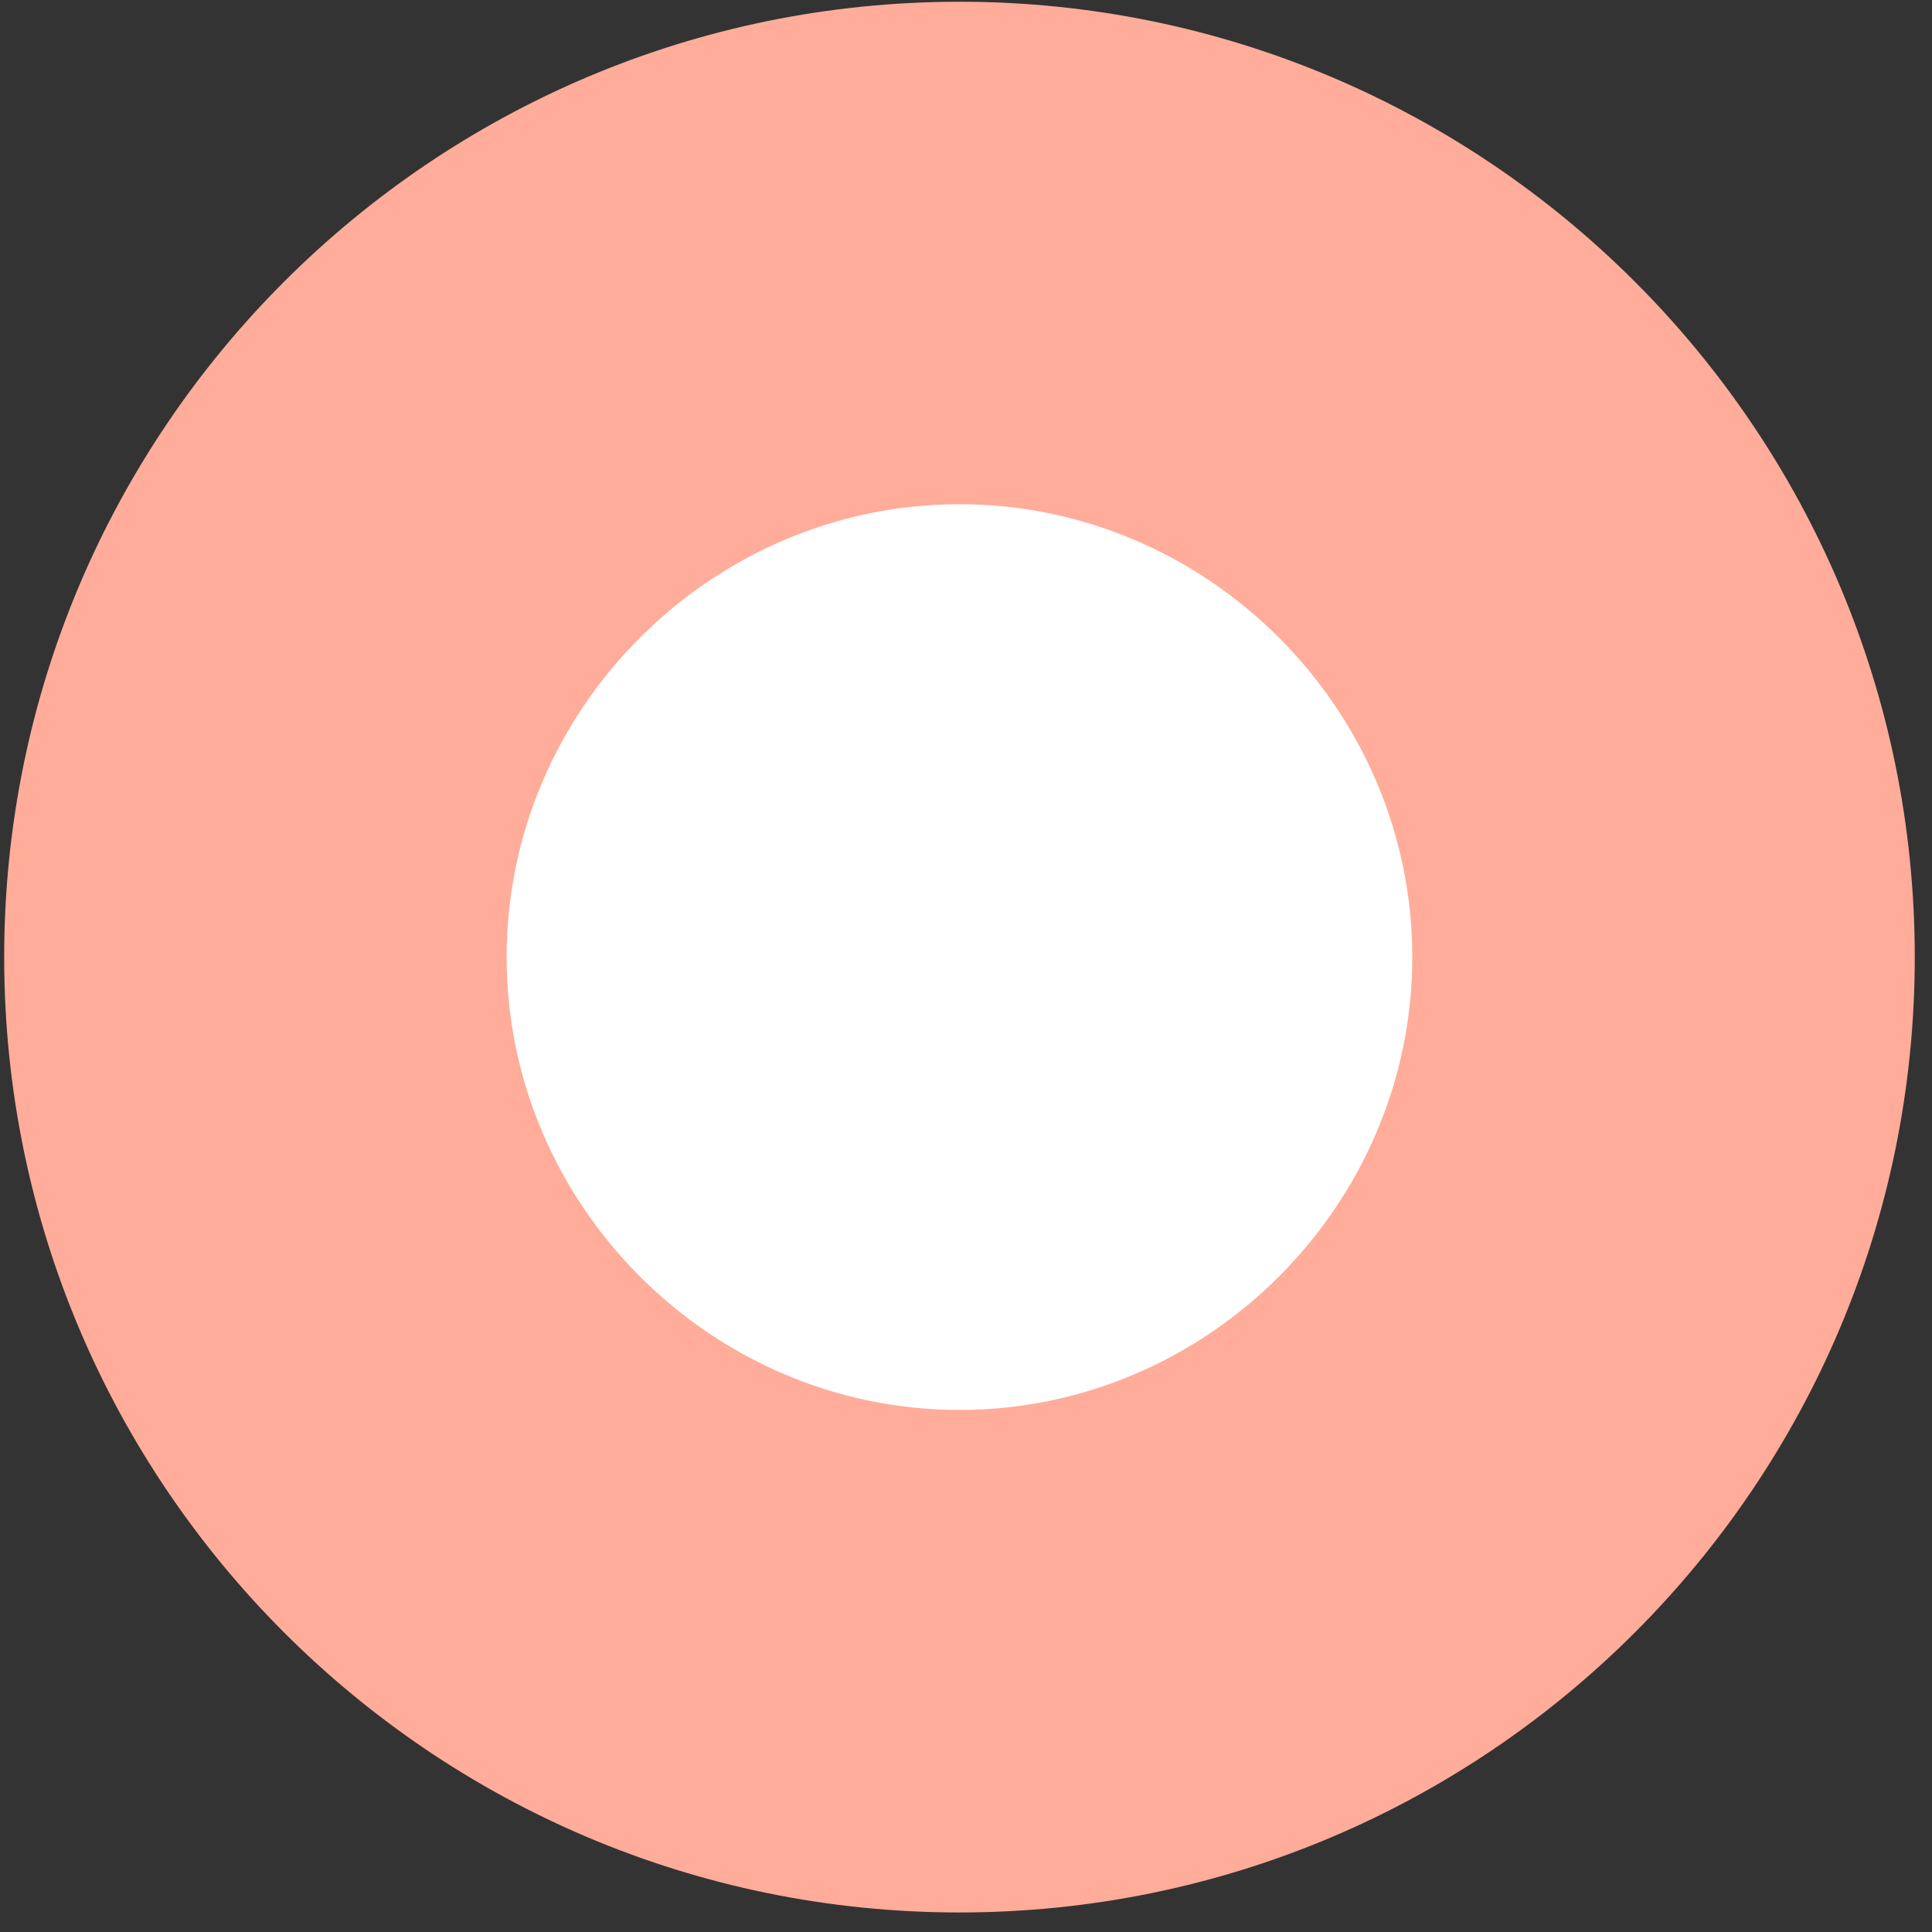 <svg xmlns="http://www.w3.org/2000/svg" width="61" height="61" viewBox="0 0 61 61" fill="none"><rect x="0" y="0" width="61" height="61" fill="#333333" stroke="none"/><path d="M60.456 30.219C60.456 46.868 46.942 60.383 30.294 60.383C13.646 60.383 0.132 46.868 0.132 30.219C0.132 13.57 13.646 0.055 30.294 0.055C46.942 0.055 60.456 13.57 60.456 30.219Z" fill="#FFAC9A"></path><path d="M44.591 30.219C44.591 38.054 38.128 44.517 30.294 44.517C22.459 44.517 15.996 38.054 15.996 30.219C15.996 22.384 22.459 15.92 30.294 15.92C38.128 15.92 44.591 22.384 44.591 30.219Z" fill="white"></path></svg>